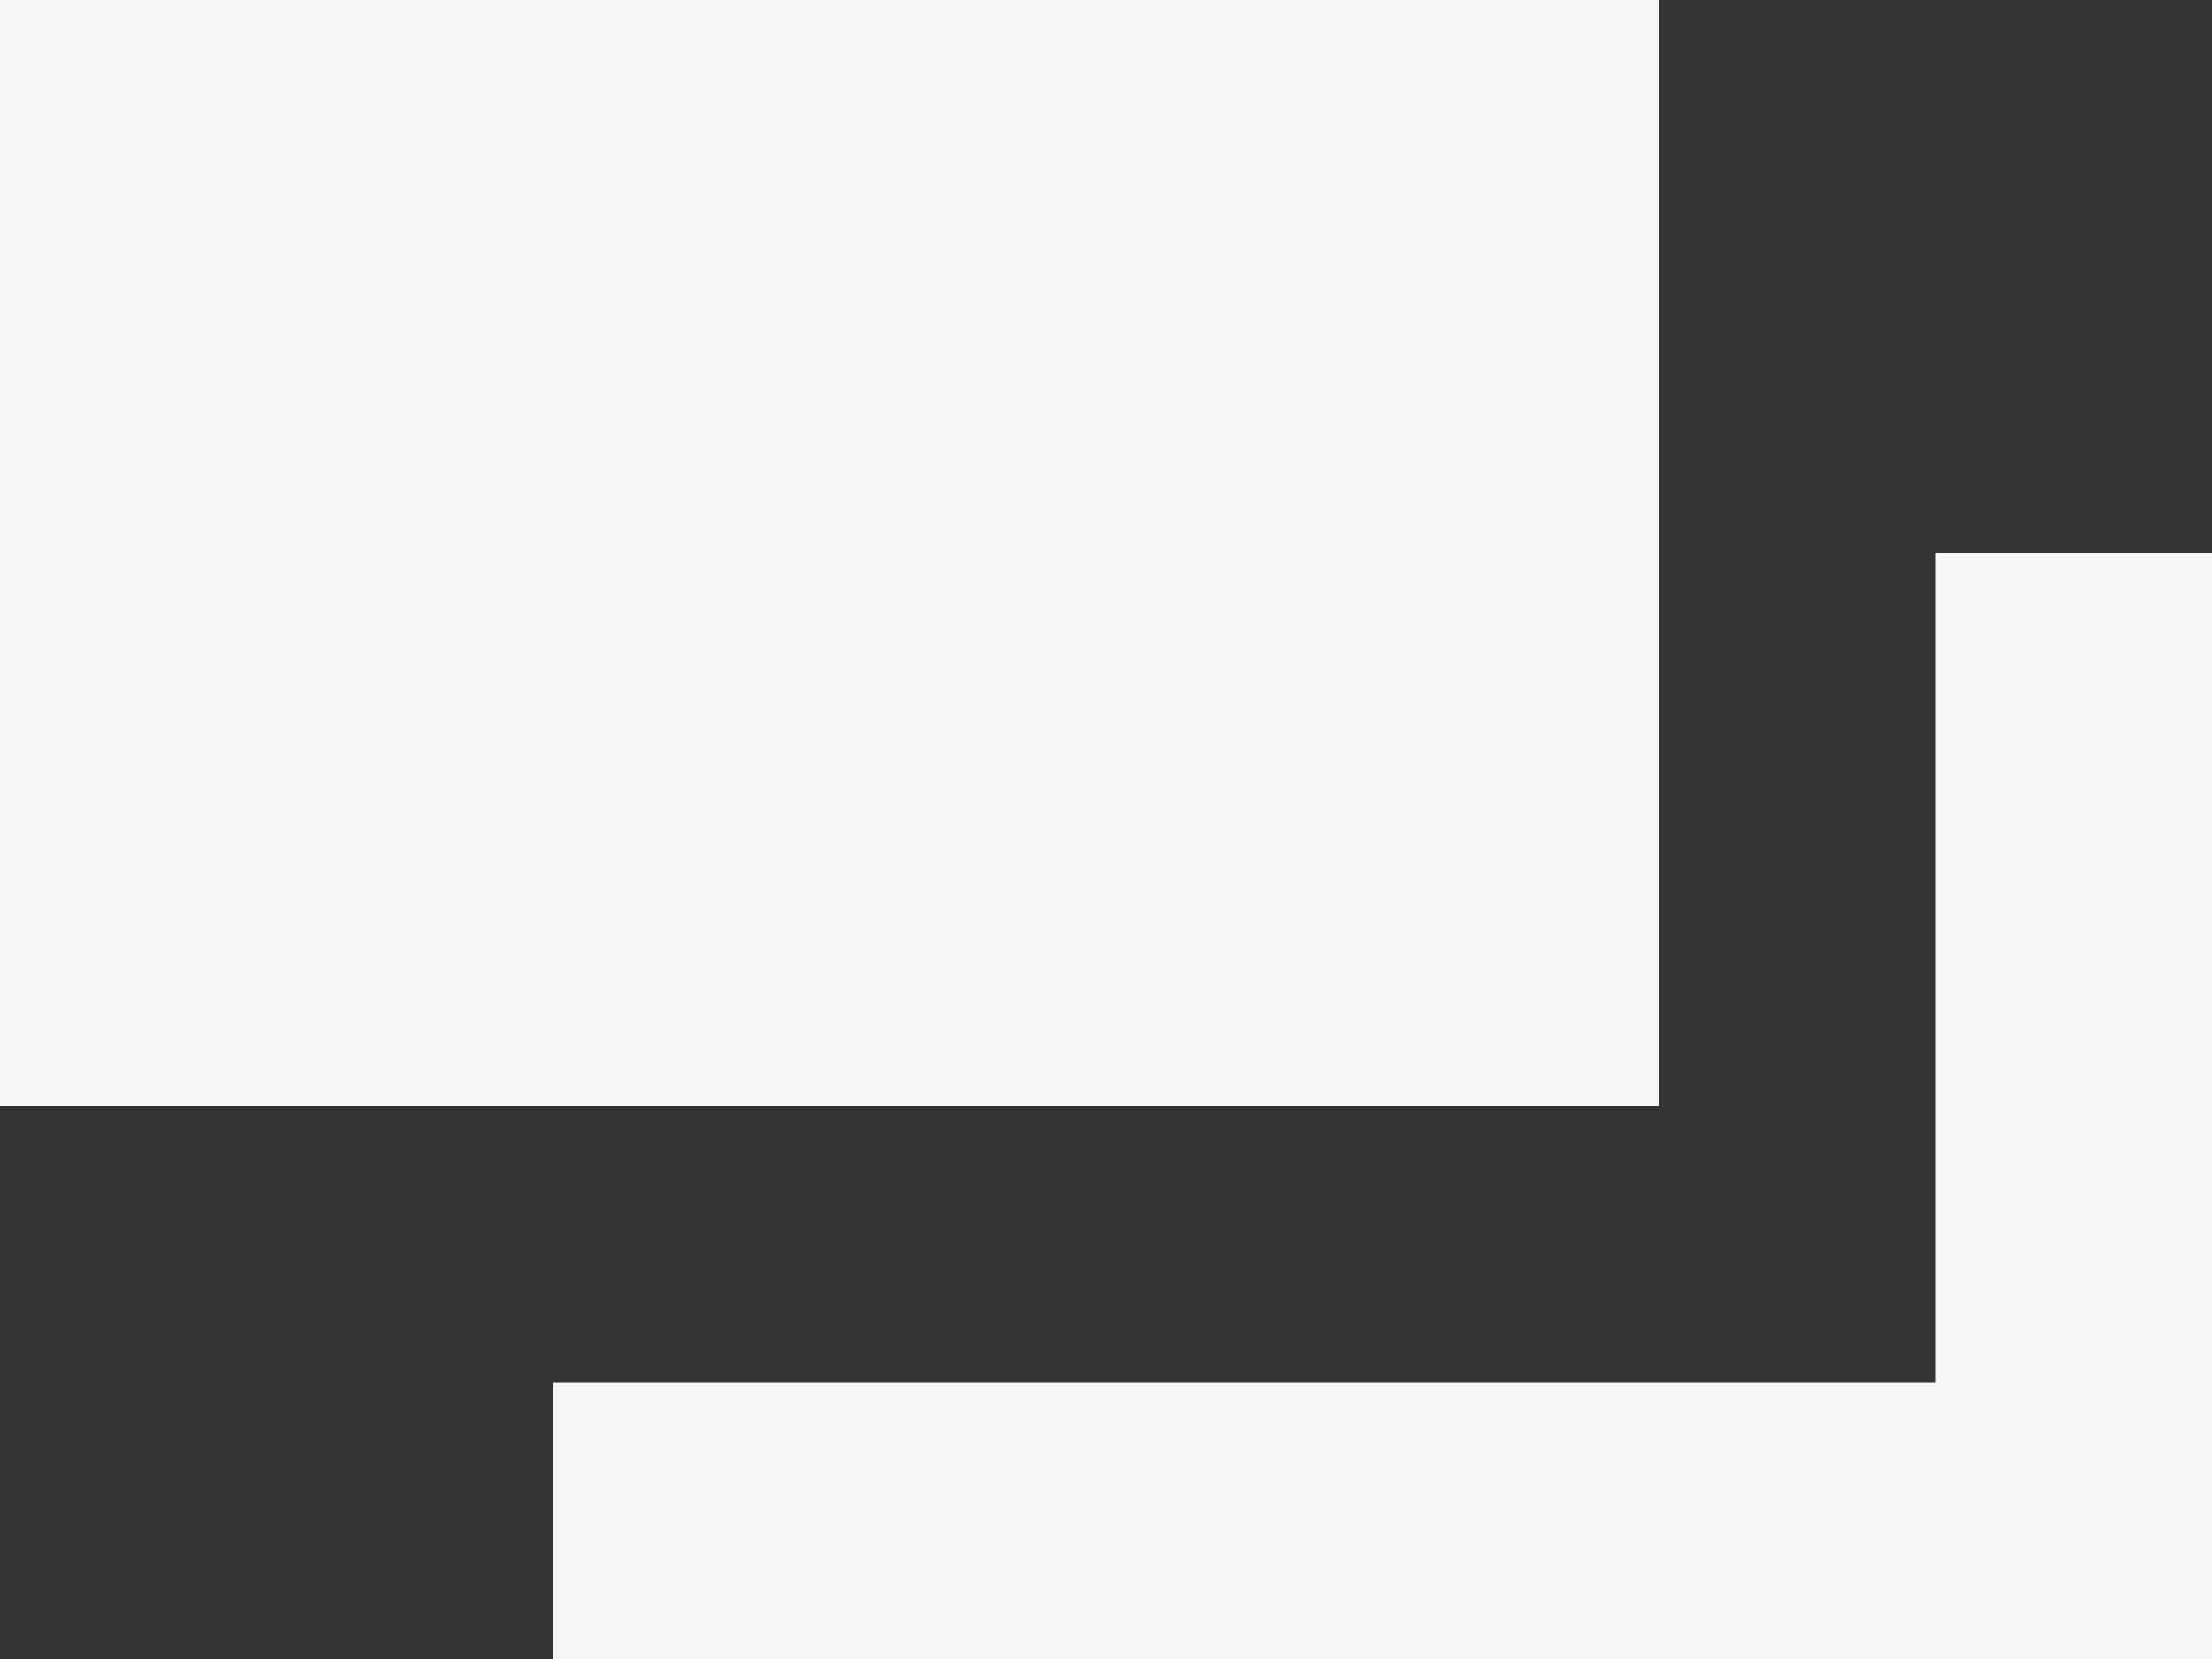 <svg xmlns="http://www.w3.org/2000/svg" width="8" height="6" viewBox="0 0 8 6">
  <rect x="0" y="0" width="8" height="6" fill="#333333" stroke="none"/>
  <defs>
    <style>
      .cls-1 {
        fill: #f6f6f6;
        fill-rule: evenodd;
      }
    </style>
  </defs>
  <path id="_blank" class="cls-1" d="M407,4028.5v0.5h-6v-1h5v-3h1v0.5h0v3h0Zm-2-1.5h-6v-4h6v1h0v2h0v1Z" transform="translate(-399 -4023)"/>
</svg>
